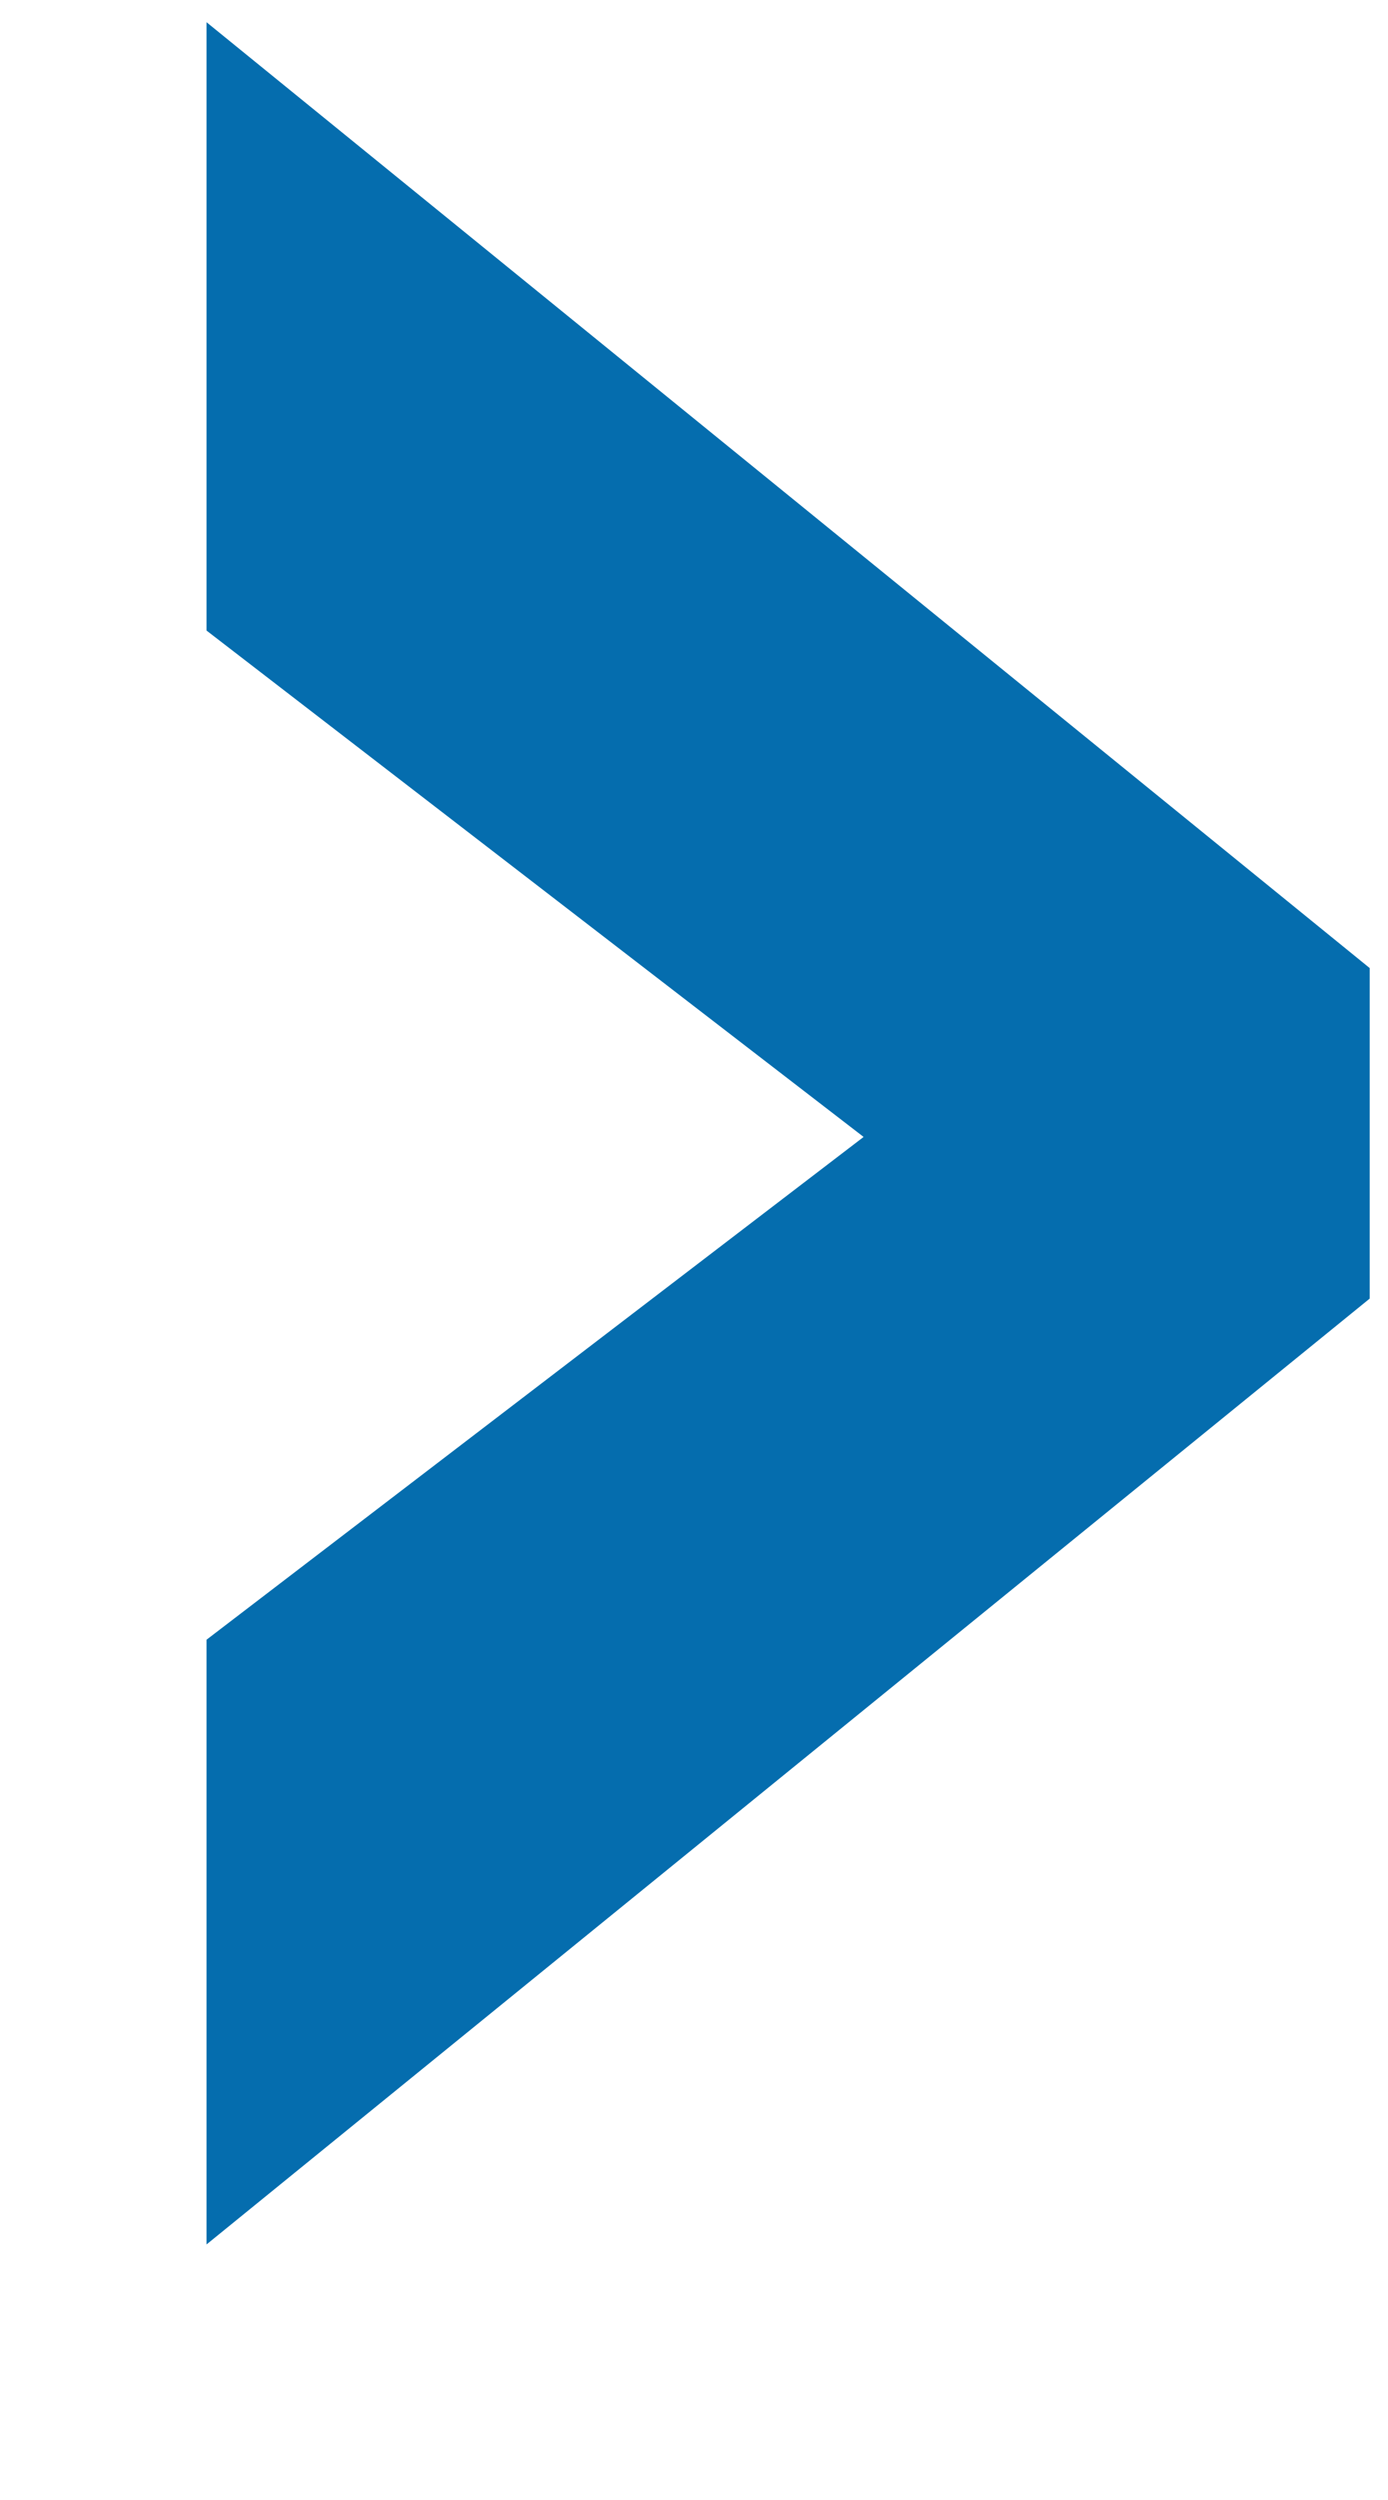 <?xml version="1.0" encoding="UTF-8" standalone="no"?>
<svg width="6.25px" height="11.25px" viewBox="0 0 5 9" version="1.1" xmlns="http://www.w3.org/2000/svg" xmlns:xlink="http://www.w3.org/1999/xlink" xmlns:sketch="http://www.bohemiancoding.com/sketch/ns">
    <!-- Generator: Sketch 3.5.2 (25235) - http://www.bohemiancoding.com/sketch -->
    <title>&gt;</title>
    <desc>Created with Sketch.</desc>
    <defs></defs>
    <g id="DDL" stroke="none" stroke-width="1" fill="none" fill-rule="evenodd" sketch:type="MSPage">
        <g id="Grey-Background" sketch:type="MSArtboardGroup" transform="translate(-1274, -1120)" fill="#056DAE">
            <path d="M1278.934,1124.675 L1278.934,1123.485 L1274.744,1120.08 L1274.744,1122.27 L1277.111,1124.093 L1274.744,1125.903 L1274.744,1128.08 L1278.934,1124.675 Z" id="&gt;" sketch:type="MSShapeGroup"></path>
        </g>
    </g>
</svg>